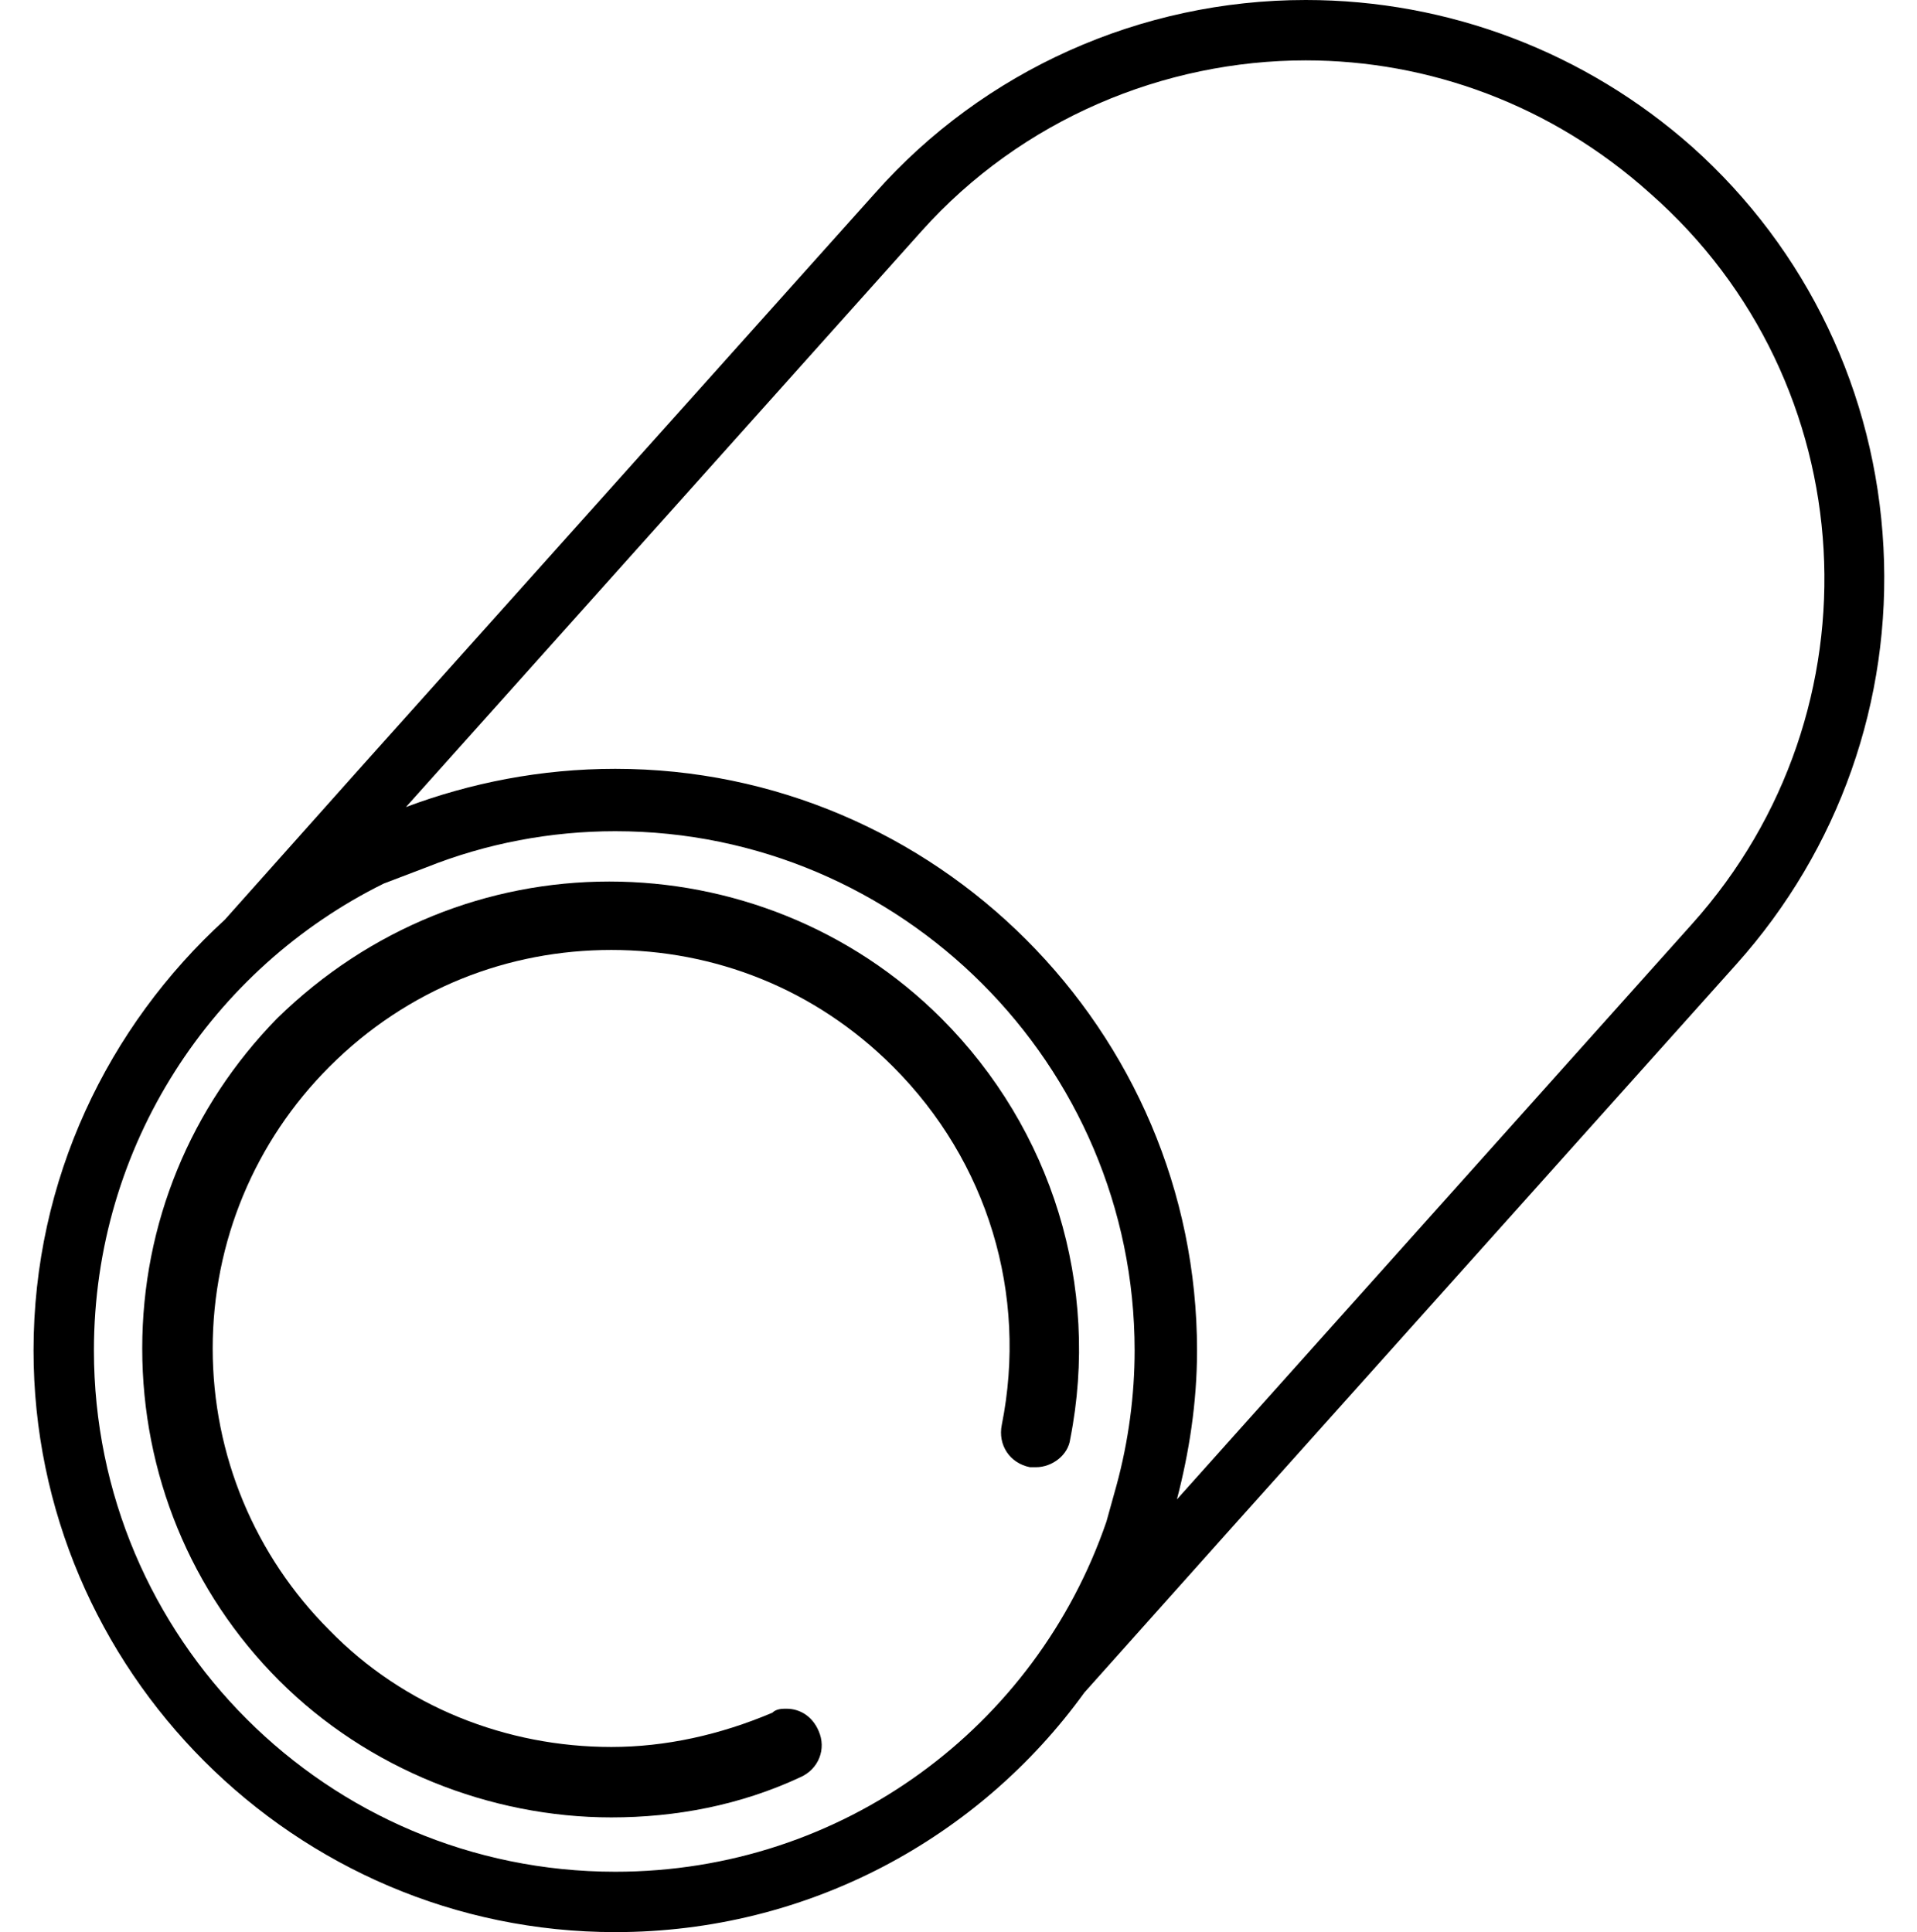 <svg enable-background="new 0 0 91.9 96" viewBox="0 0 91.9 96" xmlns="http://www.w3.org/2000/svg" width="124" height="125"><path fill="#000" d="m45.1 50.6c-4.5-4.5-10.5-6.8-16.5-6.8s-11.9 2.3-16.5 6.8c-4.3 4.4-6.7 10.2-6.7 16.4s2.4 12.1 6.8 16.5 10.5 6.8 16.5 6.8c3.2 0 6.4-.6 9.4-2 .9-.4 1.3-1.4.9-2.3-.3-.7-.9-1.1-1.6-1.1-.2 0-.5 0-.7.2-2.6 1.1-5.3 1.7-8 1.7-5.2 0-10.3-2-14-5.8-3.7-3.7-5.8-8.7-5.8-14s2.1-10.3 5.8-14c3.9-3.9 8.9-5.8 14-5.8s10.1 1.9 14 5.8c4.7 4.7 6.7 11.3 5.4 17.8-.2 1 .4 1.9 1.4 2.1h.3c.8 0 1.6-.6 1.7-1.4 1.5-7.6-.9-15.4-6.4-20.9z"/><path fill="#000" d="m82.4 7.3c-5.3-4.7-12.1-7.3-19.2-7.3-8.2 0-16 3.5-21.4 9.6l-25.7 28.7-6.6 7.4c-5.8 5.3-9.5 12.9-9.5 21.4 0 15.9 13 28.9 28.9 28.9 9.6 0 18.1-4.7 23.3-11.9l6.7-7.5 25.7-28.7c5.1-5.7 7.7-13.1 7.3-20.7-.4-7.7-3.8-14.8-9.5-19.9zm-53.5 85.7c-14.3 0-25.9-11.6-25.9-25.9 0-10.2 5.9-19 14.4-23.2l2.1-.8c3-1.2 6.2-1.8 9.4-1.8 14.2 0 25.8 11.6 25.8 25.8 0 2.2-.3 4.5-.9 6.7l-.5 1.8c-3.5 10.2-13.1 17.4-24.4 17.4zm53.5-47.1-25.6 28.6c.6-2.3 1-4.8 1-7.4 0-15.9-13-28.9-28.9-28.9-3.7 0-7.2.7-10.4 1.9l25.6-28.6c5-5.6 12.1-8.5 19.1-8.5 6.1 0 12.2 2.2 17.1 6.6 10.7 9.4 11.6 25.7 2.1 36.3z"/></svg>